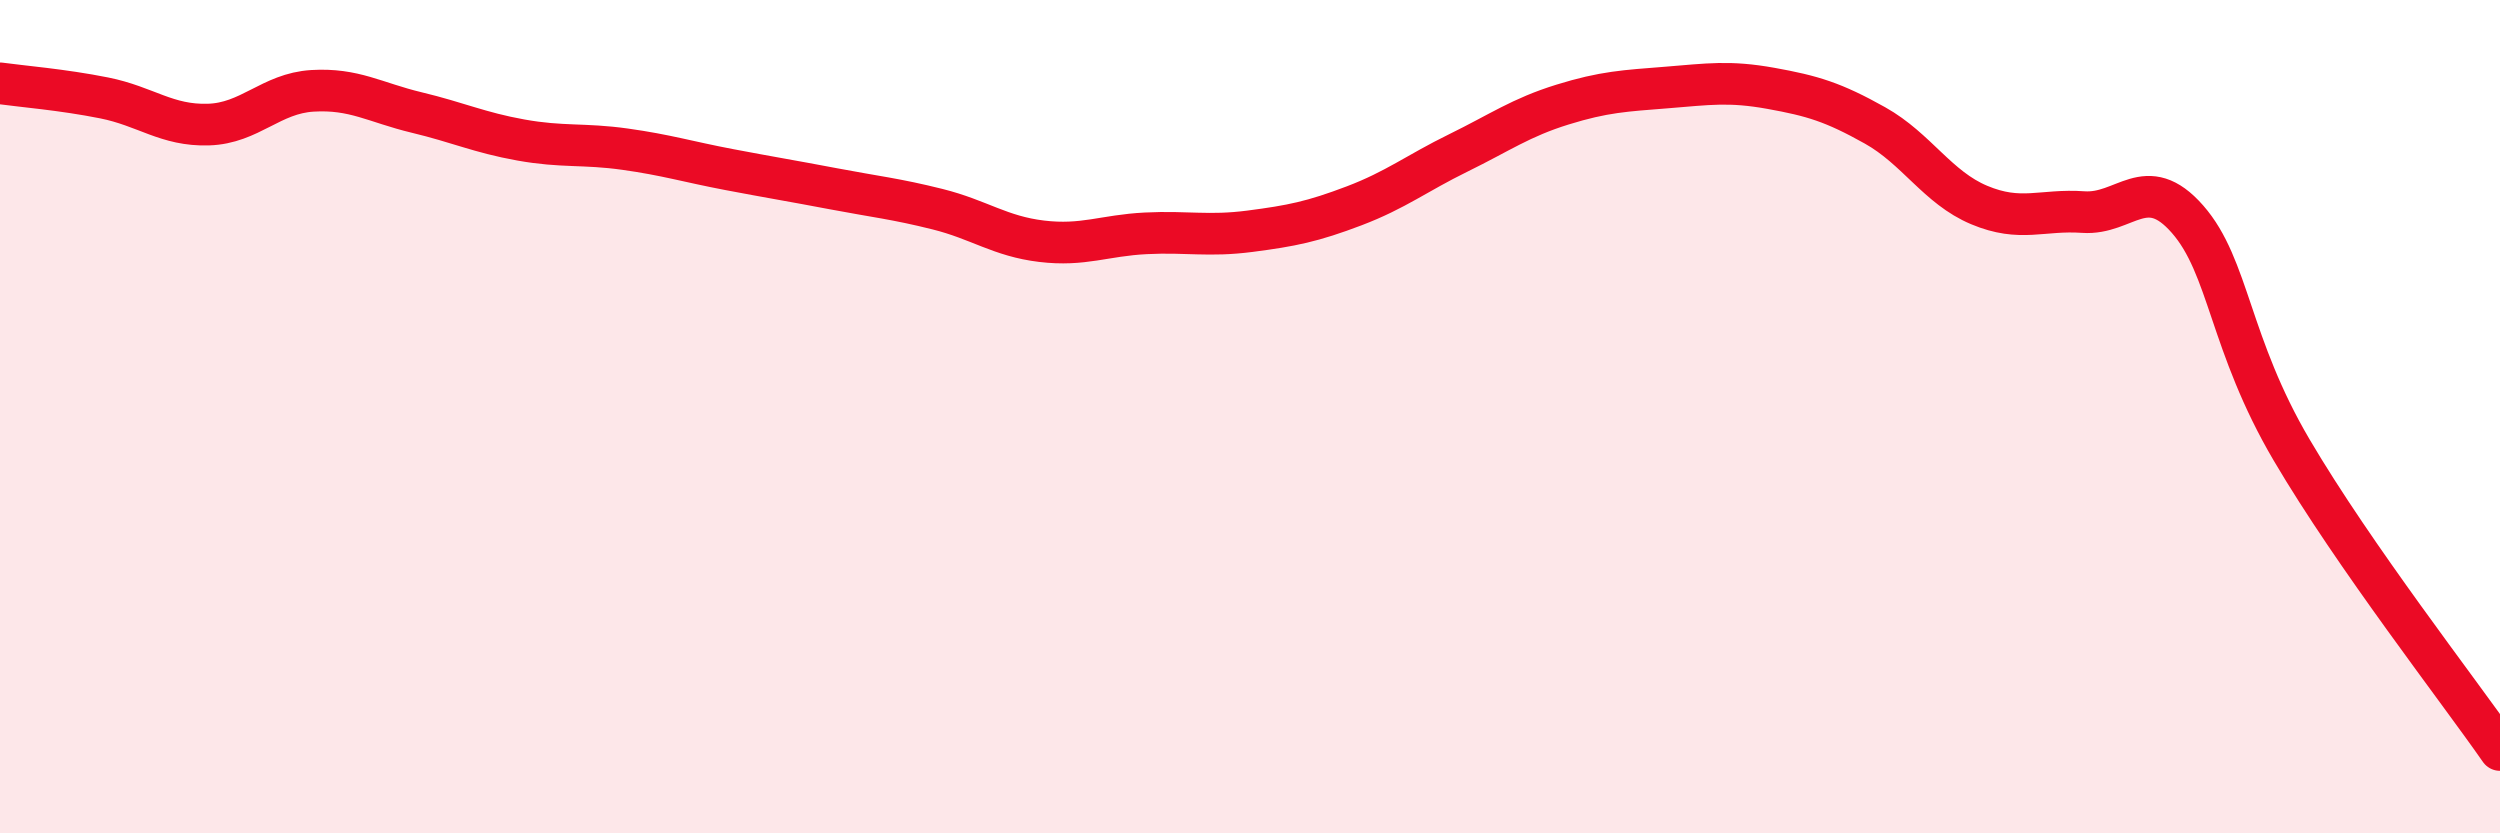 
    <svg width="60" height="20" viewBox="0 0 60 20" xmlns="http://www.w3.org/2000/svg">
      <path
        d="M 0,2 C 0.5,2.07 1.5,2.15 2.5,2.35 C 3.5,2.55 4,3.02 5,2.99 C 6,2.96 6.5,2.24 7.5,2.18 C 8.5,2.12 9,2.46 10,2.7 C 11,2.94 11.5,3.18 12.5,3.36 C 13.5,3.54 14,3.44 15,3.58 C 16,3.72 16.5,3.88 17.5,4.07 C 18.5,4.26 19,4.34 20,4.53 C 21,4.72 21.5,4.77 22.5,5.02 C 23.5,5.27 24,5.67 25,5.79 C 26,5.91 26.5,5.65 27.5,5.6 C 28.5,5.55 29,5.68 30,5.55 C 31,5.42 31.5,5.32 32.5,4.94 C 33.5,4.56 34,4.16 35,3.67 C 36,3.18 36.5,2.82 37.5,2.51 C 38.5,2.2 39,2.18 40,2.1 C 41,2.02 41.5,1.94 42.5,2.12 C 43.5,2.3 44,2.45 45,3.01 C 46,3.57 46.5,4.5 47.5,4.92 C 48.5,5.34 49,5.02 50,5.09 C 51,5.16 51.5,4.12 52.5,5.26 C 53.5,6.4 53.5,8.25 55,10.8 C 56.5,13.35 59,16.56 60,18L60 20L0 20Z"
        fill="#EB0A25"
        opacity="0.1"
        stroke-linecap="round"
        stroke-linejoin="round"
      />
      <path
        d="M 0,2 C 0.5,2.07 1.5,2.15 2.5,2.35 C 3.5,2.55 4,3.02 5,2.99 C 6,2.96 6.5,2.24 7.5,2.18 C 8.5,2.12 9,2.46 10,2.7 C 11,2.94 11.5,3.18 12.5,3.36 C 13.5,3.54 14,3.44 15,3.58 C 16,3.72 16.5,3.88 17.5,4.07 C 18.5,4.26 19,4.34 20,4.53 C 21,4.72 21.5,4.77 22.5,5.02 C 23.5,5.27 24,5.67 25,5.79 C 26,5.91 26.5,5.65 27.5,5.6 C 28.5,5.55 29,5.68 30,5.55 C 31,5.42 31.5,5.32 32.5,4.94 C 33.5,4.56 34,4.16 35,3.67 C 36,3.18 36.5,2.82 37.5,2.51 C 38.5,2.2 39,2.18 40,2.1 C 41,2.02 41.5,1.94 42.5,2.12 C 43.5,2.3 44,2.45 45,3.01 C 46,3.57 46.5,4.5 47.5,4.92 C 48.5,5.34 49,5.02 50,5.09 C 51,5.16 51.5,4.12 52.5,5.26 C 53.5,6.4 53.5,8.25 55,10.8 C 56.5,13.35 59,16.56 60,18"
        stroke="#EB0A25"
        stroke-width="1"
        fill="none"
        stroke-linecap="round"
        stroke-linejoin="round"
      />
    </svg>
  